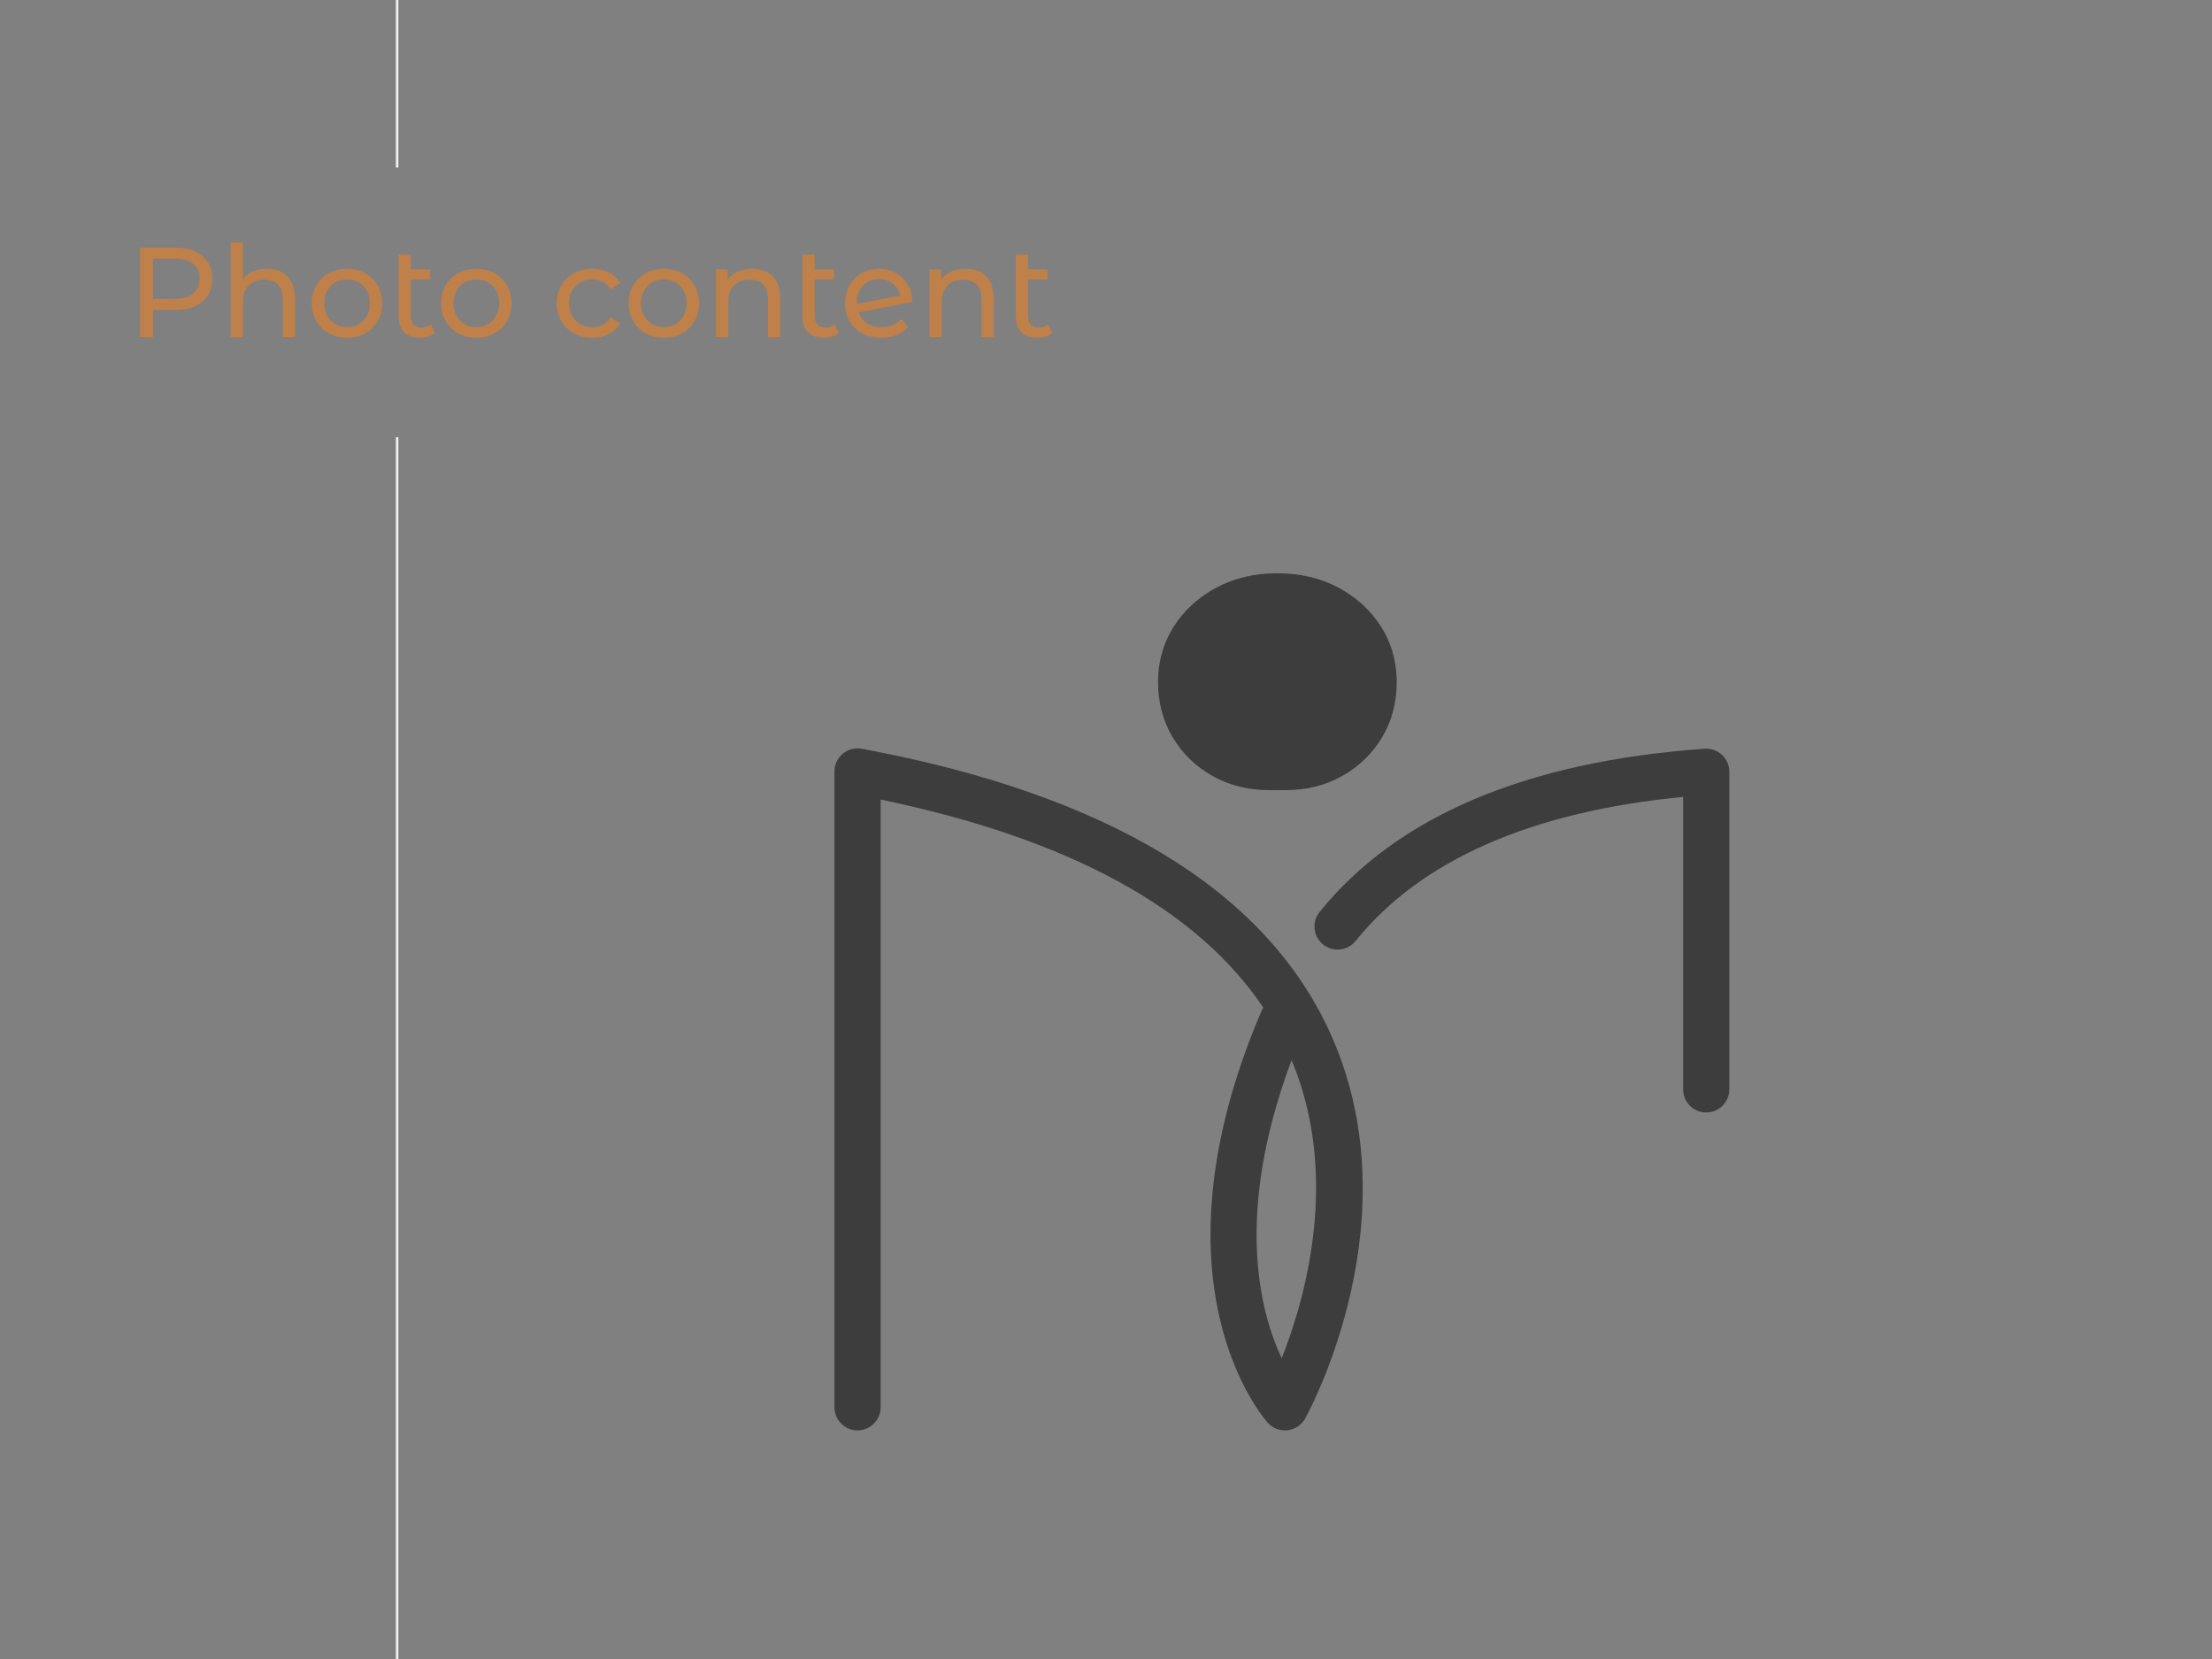 <?xml version="1.0" encoding="UTF-8"?> <svg xmlns="http://www.w3.org/2000/svg" viewBox="0 0 900 675"><rect x="0" y="0" width="900" height="675" fill="#808080" stroke="none"/><defs><style> .cls-1 { isolation: isolate; } .cls-2 { fill: #3d3d3d; } .cls-3 { fill: #bf8049; } .cls-4 { mix-blend-mode: color-dodge; } .cls-5 { fill: #f2f2f2; } </style></defs><g class="cls-1"><g id="_Слой_1" data-name="Слой 1"><g id="_5" data-name="5"><rect class="cls-5" x="161.081" y="-497.088" width="1" height="565.269"></rect></g><g id="_6" data-name="6"><g><path class="cls-3" d="M82.344,104.131c2.704,2.254,4.056,5.356,4.056,9.309s-1.352,7.055-4.056,9.308c-2.704,2.254-6.414,3.38-11.128,3.38h-8.996v11.023h-5.2v-36.399h14.196c4.714,0,8.424,1.127,11.128,3.38ZM78.6,119.497c1.733-1.404,2.6-3.423,2.6-6.058s-.867-4.654-2.6-6.059c-1.734-1.404-4.247-2.106-7.54-2.106h-8.84v16.328h8.84c3.293,0,5.806-.703,7.54-2.106Z"></path><path class="cls-3" d="M116.897,112.373c2.062,2.027,3.094,5.001,3.094,8.918v15.859h-4.992v-15.287c0-2.67-.642-4.68-1.924-6.032-1.283-1.353-3.12-2.028-5.512-2.028-2.704,0-4.836.789-6.396,2.366s-2.34,3.84-2.34,6.786v14.195h-4.992v-38.584h4.992v14.924c1.04-1.316,2.4-2.34,4.082-3.067,1.681-.728,3.562-1.092,5.642-1.092,3.501,0,6.283,1.014,8.346,3.042Z"></path><path class="cls-3" d="M133.822,135.643c-2.184-1.213-3.892-2.886-5.122-5.018-1.231-2.133-1.846-4.551-1.846-7.254s.615-5.122,1.846-7.254c1.23-2.133,2.938-3.797,5.122-4.992,2.184-1.196,4.645-1.794,7.384-1.794,2.738,0,5.191.598,7.358,1.794,2.166,1.195,3.865,2.859,5.096,4.992,1.23,2.132,1.846,4.55,1.846,7.254s-.616,5.121-1.846,7.254c-1.231,2.132-2.93,3.805-5.096,5.018-2.167,1.215-4.62,1.82-7.358,1.82-2.739,0-5.2-.606-7.384-1.82ZM145.964,131.873c1.404-.815,2.504-1.959,3.302-3.432.797-1.474,1.196-3.164,1.196-5.07s-.399-3.596-1.196-5.07c-.798-1.473-1.898-2.607-3.302-3.406-1.404-.797-2.99-1.195-4.758-1.195s-3.354.398-4.758,1.195c-1.404.799-2.514,1.934-3.328,3.406-.815,1.475-1.222,3.164-1.222,5.07s.407,3.597,1.222,5.07c.814,1.473,1.924,2.617,3.328,3.432,1.404.815,2.99,1.222,4.758,1.222s3.354-.407,4.758-1.222Z"></path><path class="cls-3" d="M176.93,135.539c-.728.624-1.63,1.101-2.704,1.43-1.075.329-2.184.494-3.328.494-2.774,0-4.923-.745-6.448-2.236-1.526-1.49-2.288-3.621-2.288-6.396v-25.273h4.992v6.032h7.904v4.108h-7.904v14.924c0,1.49.372,2.635,1.118,3.432.745.798,1.811,1.196,3.198,1.196,1.525,0,2.825-.433,3.9-1.3l1.56,3.588Z"></path><path class="cls-3" d="M186.446,135.643c-2.184-1.213-3.892-2.886-5.122-5.018-1.231-2.133-1.846-4.551-1.846-7.254s.615-5.122,1.846-7.254c1.23-2.133,2.938-3.797,5.122-4.992,2.184-1.196,4.645-1.794,7.384-1.794,2.738,0,5.191.598,7.358,1.794,2.166,1.195,3.865,2.859,5.096,4.992,1.23,2.132,1.846,4.55,1.846,7.254s-.616,5.121-1.846,7.254c-1.231,2.132-2.93,3.805-5.096,5.018-2.167,1.215-4.62,1.82-7.358,1.82-2.739,0-5.2-.606-7.384-1.82ZM198.588,131.873c1.404-.815,2.504-1.959,3.302-3.432.797-1.474,1.196-3.164,1.196-5.07s-.399-3.596-1.196-5.07c-.798-1.473-1.898-2.607-3.302-3.406-1.404-.797-2.99-1.195-4.758-1.195s-3.354.398-4.758,1.195c-1.404.799-2.514,1.934-3.328,3.406-.815,1.475-1.222,3.164-1.222,5.07s.407,3.597,1.222,5.07c.814,1.473,1.924,2.617,3.328,3.432,1.404.815,2.99,1.222,4.758,1.222s3.354-.407,4.758-1.222Z"></path><path class="cls-3" d="M233.532,135.643c-2.202-1.213-3.926-2.886-5.174-5.018-1.248-2.133-1.872-4.551-1.872-7.254s.624-5.122,1.872-7.254c1.248-2.133,2.972-3.797,5.174-4.992,2.201-1.196,4.706-1.794,7.514-1.794,2.496,0,4.723.503,6.682,1.508,1.958,1.006,3.475,2.462,4.55,4.368l-3.796,2.443c-.867-1.316-1.942-2.305-3.224-2.963-1.283-.658-2.704-.988-4.264-.988-1.803,0-3.424.398-4.862,1.195-1.439.799-2.566,1.934-3.38,3.406-.815,1.475-1.222,3.164-1.222,5.07,0,1.941.407,3.648,1.222,5.121.814,1.475,1.941,2.609,3.38,3.406,1.438.799,3.059,1.196,4.862,1.196,1.56,0,2.981-.329,4.264-.987,1.282-.658,2.357-1.647,3.224-2.965l3.796,2.393c-1.075,1.906-2.592,3.371-4.55,4.394s-4.186,1.534-6.682,1.534c-2.808,0-5.313-.606-7.514-1.82Z"></path><path class="cls-3" d="M262.729,135.643c-2.184-1.213-3.892-2.886-5.122-5.018-1.231-2.133-1.846-4.551-1.846-7.254s.615-5.122,1.846-7.254c1.23-2.133,2.938-3.797,5.122-4.992,2.184-1.196,4.645-1.794,7.384-1.794,2.738,0,5.191.598,7.358,1.794,2.166,1.195,3.865,2.859,5.096,4.992,1.23,2.132,1.846,4.55,1.846,7.254s-.616,5.121-1.846,7.254c-1.231,2.132-2.93,3.805-5.096,5.018-2.167,1.215-4.62,1.82-7.358,1.82-2.739,0-5.2-.606-7.384-1.82ZM274.872,131.873c1.404-.815,2.504-1.959,3.302-3.432.797-1.474,1.196-3.164,1.196-5.07s-.399-3.596-1.196-5.07c-.798-1.473-1.898-2.607-3.302-3.406-1.404-.797-2.99-1.195-4.758-1.195s-3.354.398-4.758,1.195c-1.404.799-2.514,1.934-3.328,3.406-.815,1.475-1.222,3.164-1.222,5.07s.407,3.597,1.222,5.07c.814,1.473,1.924,2.617,3.328,3.432,1.404.815,2.99,1.222,4.758,1.222s3.354-.407,4.758-1.222Z"></path><path class="cls-3" d="M314.391,112.373c2.062,2.027,3.094,5.001,3.094,8.918v15.859h-4.992v-15.287c0-2.67-.642-4.68-1.924-6.032-1.283-1.353-3.12-2.028-5.512-2.028-2.704,0-4.836.789-6.396,2.366s-2.34,3.84-2.34,6.786v14.195h-4.992v-27.56h4.784v4.16c1.005-1.421,2.366-2.513,4.082-3.276,1.716-.762,3.666-1.144,5.85-1.144,3.501,0,6.283,1.014,8.346,3.042Z"></path><path class="cls-3" d="M341.25,135.539c-.728.624-1.63,1.101-2.704,1.43-1.075.329-2.184.494-3.328.494-2.774,0-4.923-.745-6.448-2.236-1.526-1.49-2.288-3.621-2.288-6.396v-25.273h4.992v6.032h7.904v4.108h-7.904v14.924c0,1.49.372,2.635,1.118,3.432.745.798,1.811,1.196,3.198,1.196,1.525,0,2.825-.433,3.9-1.3l1.56,3.588Z"></path><path class="cls-3" d="M366.729,129.768l2.704,3.223c-1.214,1.457-2.748,2.566-4.602,3.328-1.855.764-3.926,1.145-6.214,1.145-2.912,0-5.495-.598-7.748-1.794-2.254-1.196-3.996-2.868-5.226-5.019-1.231-2.148-1.846-4.576-1.846-7.279,0-2.67.598-5.078,1.794-7.229,1.196-2.148,2.842-3.822,4.94-5.018,2.097-1.196,4.463-1.794,7.098-1.794,2.496,0,4.766.564,6.812,1.69,2.045,1.127,3.674,2.713,4.888,4.758,1.213,2.045,1.837,4.402,1.872,7.072l-21.892,4.264c.693,1.906,1.863,3.38,3.51,4.42,1.646,1.039,3.631,1.56,5.954,1.56,3.293,0,5.945-1.108,7.956-3.327ZM352.975,114.738c-1.37.799-2.436,1.916-3.198,3.354-.763,1.438-1.144,3.112-1.144,5.019v.519l17.628-3.328c-.451-2.01-1.456-3.64-3.016-4.888s-3.432-1.872-5.616-1.872c-1.734,0-3.285.398-4.654,1.195Z"></path><path class="cls-3" d="M401.231,112.373c2.062,2.027,3.094,5.001,3.094,8.918v15.859h-4.992v-15.287c0-2.67-.642-4.68-1.924-6.032-1.283-1.353-3.12-2.028-5.512-2.028-2.704,0-4.836.789-6.396,2.366s-2.34,3.84-2.34,6.786v14.195h-4.992v-27.56h4.784v4.16c1.005-1.421,2.366-2.513,4.082-3.276,1.716-.762,3.666-1.144,5.85-1.144,3.501,0,6.283,1.014,8.346,3.042Z"></path><path class="cls-3" d="M428.089,135.539c-.729.624-1.629,1.101-2.703,1.43-1.076.329-2.186.494-3.328.494-2.773,0-4.924-.745-6.449-2.236-1.526-1.49-2.288-3.621-2.288-6.396v-25.273h4.992v6.032h7.904v4.108h-7.904v14.924c0,1.49.371,2.635,1.117,3.432.746.798,1.81,1.196,3.199,1.196,1.523,0,2.824-.433,3.898-1.3l1.56,3.588Z"></path></g><g id="logo" class="cls-4"><g><path class="cls-2" d="M522.812,581.979c-2.653,0-5.2-1.123-6.995-3.118-2.046-2.28-49.597-57.072-2.677-167.243.246-.577.543-1.115.883-1.614-27.102-40.417-79.344-68.845-155.704-84.685v247.257c0,5.192-4.209,9.403-9.402,9.403s-9.402-4.21-9.402-9.403v-258.688c0-2.795,1.243-5.444,3.393-7.231,2.15-1.786,4.983-2.522,7.729-2.013,98.971,18.412,162.799,56.686,189.71,113.761,35.729,75.783-7.456,155.374-9.311,158.725-1.474,2.661-4.143,4.444-7.164,4.787-.352.041-.708.061-1.06.061ZM525.51,431.31c-23.288,62.26-13.067,102.092-4.01,121.361,9.629-24.404,23.794-74.121,4.01-121.361Z"></path><path class="cls-2" d="M694.215,452.635c-5.192,0-9.402-4.21-9.402-9.403v-118.991c-61.869,5.985-106.671,25.685-133.267,58.627-3.26,4.042-9.181,4.672-13.221,1.409-4.042-3.261-4.673-9.181-1.41-13.222,31.427-38.926,84.128-61.27,156.634-66.413,2.627-.187,5.166.722,7.074,2.499,1.908,1.778,2.993,4.27,2.993,6.88v129.211c0,5.192-4.209,9.403-9.402,9.403Z"></path><path class="cls-2" d="M567.991,272.34c0-.001-0-.001-0-.002-.095-.845-.216-1.679-.359-2.506-.019-.112-.038-.224-.058-.335-.135-.746-.289-1.485-.463-2.216-.047-.2-.098-.4-.148-.599-.166-.655-.344-1.305-.542-1.948-.087-.286-.184-.568-.278-.852-.187-.562-.377-1.123-.588-1.675-.145-.38-.306-.753-.462-1.128-.191-.457-.376-.916-.585-1.365-.24-.52-.505-1.03-.768-1.54-.157-.303-.3-.612-.465-.912-.451-.823-.928-1.634-1.441-2.43-4.275-6.637-10.122-11.954-17.38-15.804-7.252-3.839-15.54-5.786-24.637-5.786-.029,0-.058.002-.087.002s-.058-.002-.087-.002c-9.097,0-17.385,1.947-24.637,5.786-7.257,3.85-13.104,9.167-17.38,15.804-.016.025-.028.053-.044.079-.79,1.232-1.485,2.506-2.13,3.801-.11.221-.225.44-.33.662-.631,1.329-1.185,2.691-1.665,4.082-.045.132-.086.265-.13.397-1.42,4.262-2.16,8.797-2.16,13.584,0,8.329,1.993,15.899,5.924,22.499,3.928,6.597,9.367,11.893,16.166,15.742,6.791,3.85,14.567,5.802,23.11,5.802h6.727c8.543,0,16.319-1.952,23.11-5.802,6.799-3.849,12.238-9.144,16.166-15.742,3.931-6.6,5.924-14.17,5.924-22.499,0-1.734-.117-3.429-.304-5.098Z"></path></g></g></g><rect class="cls-5" x="161.081" y="177.912" width="1" height="1242.093"></rect></g></g></svg> 
